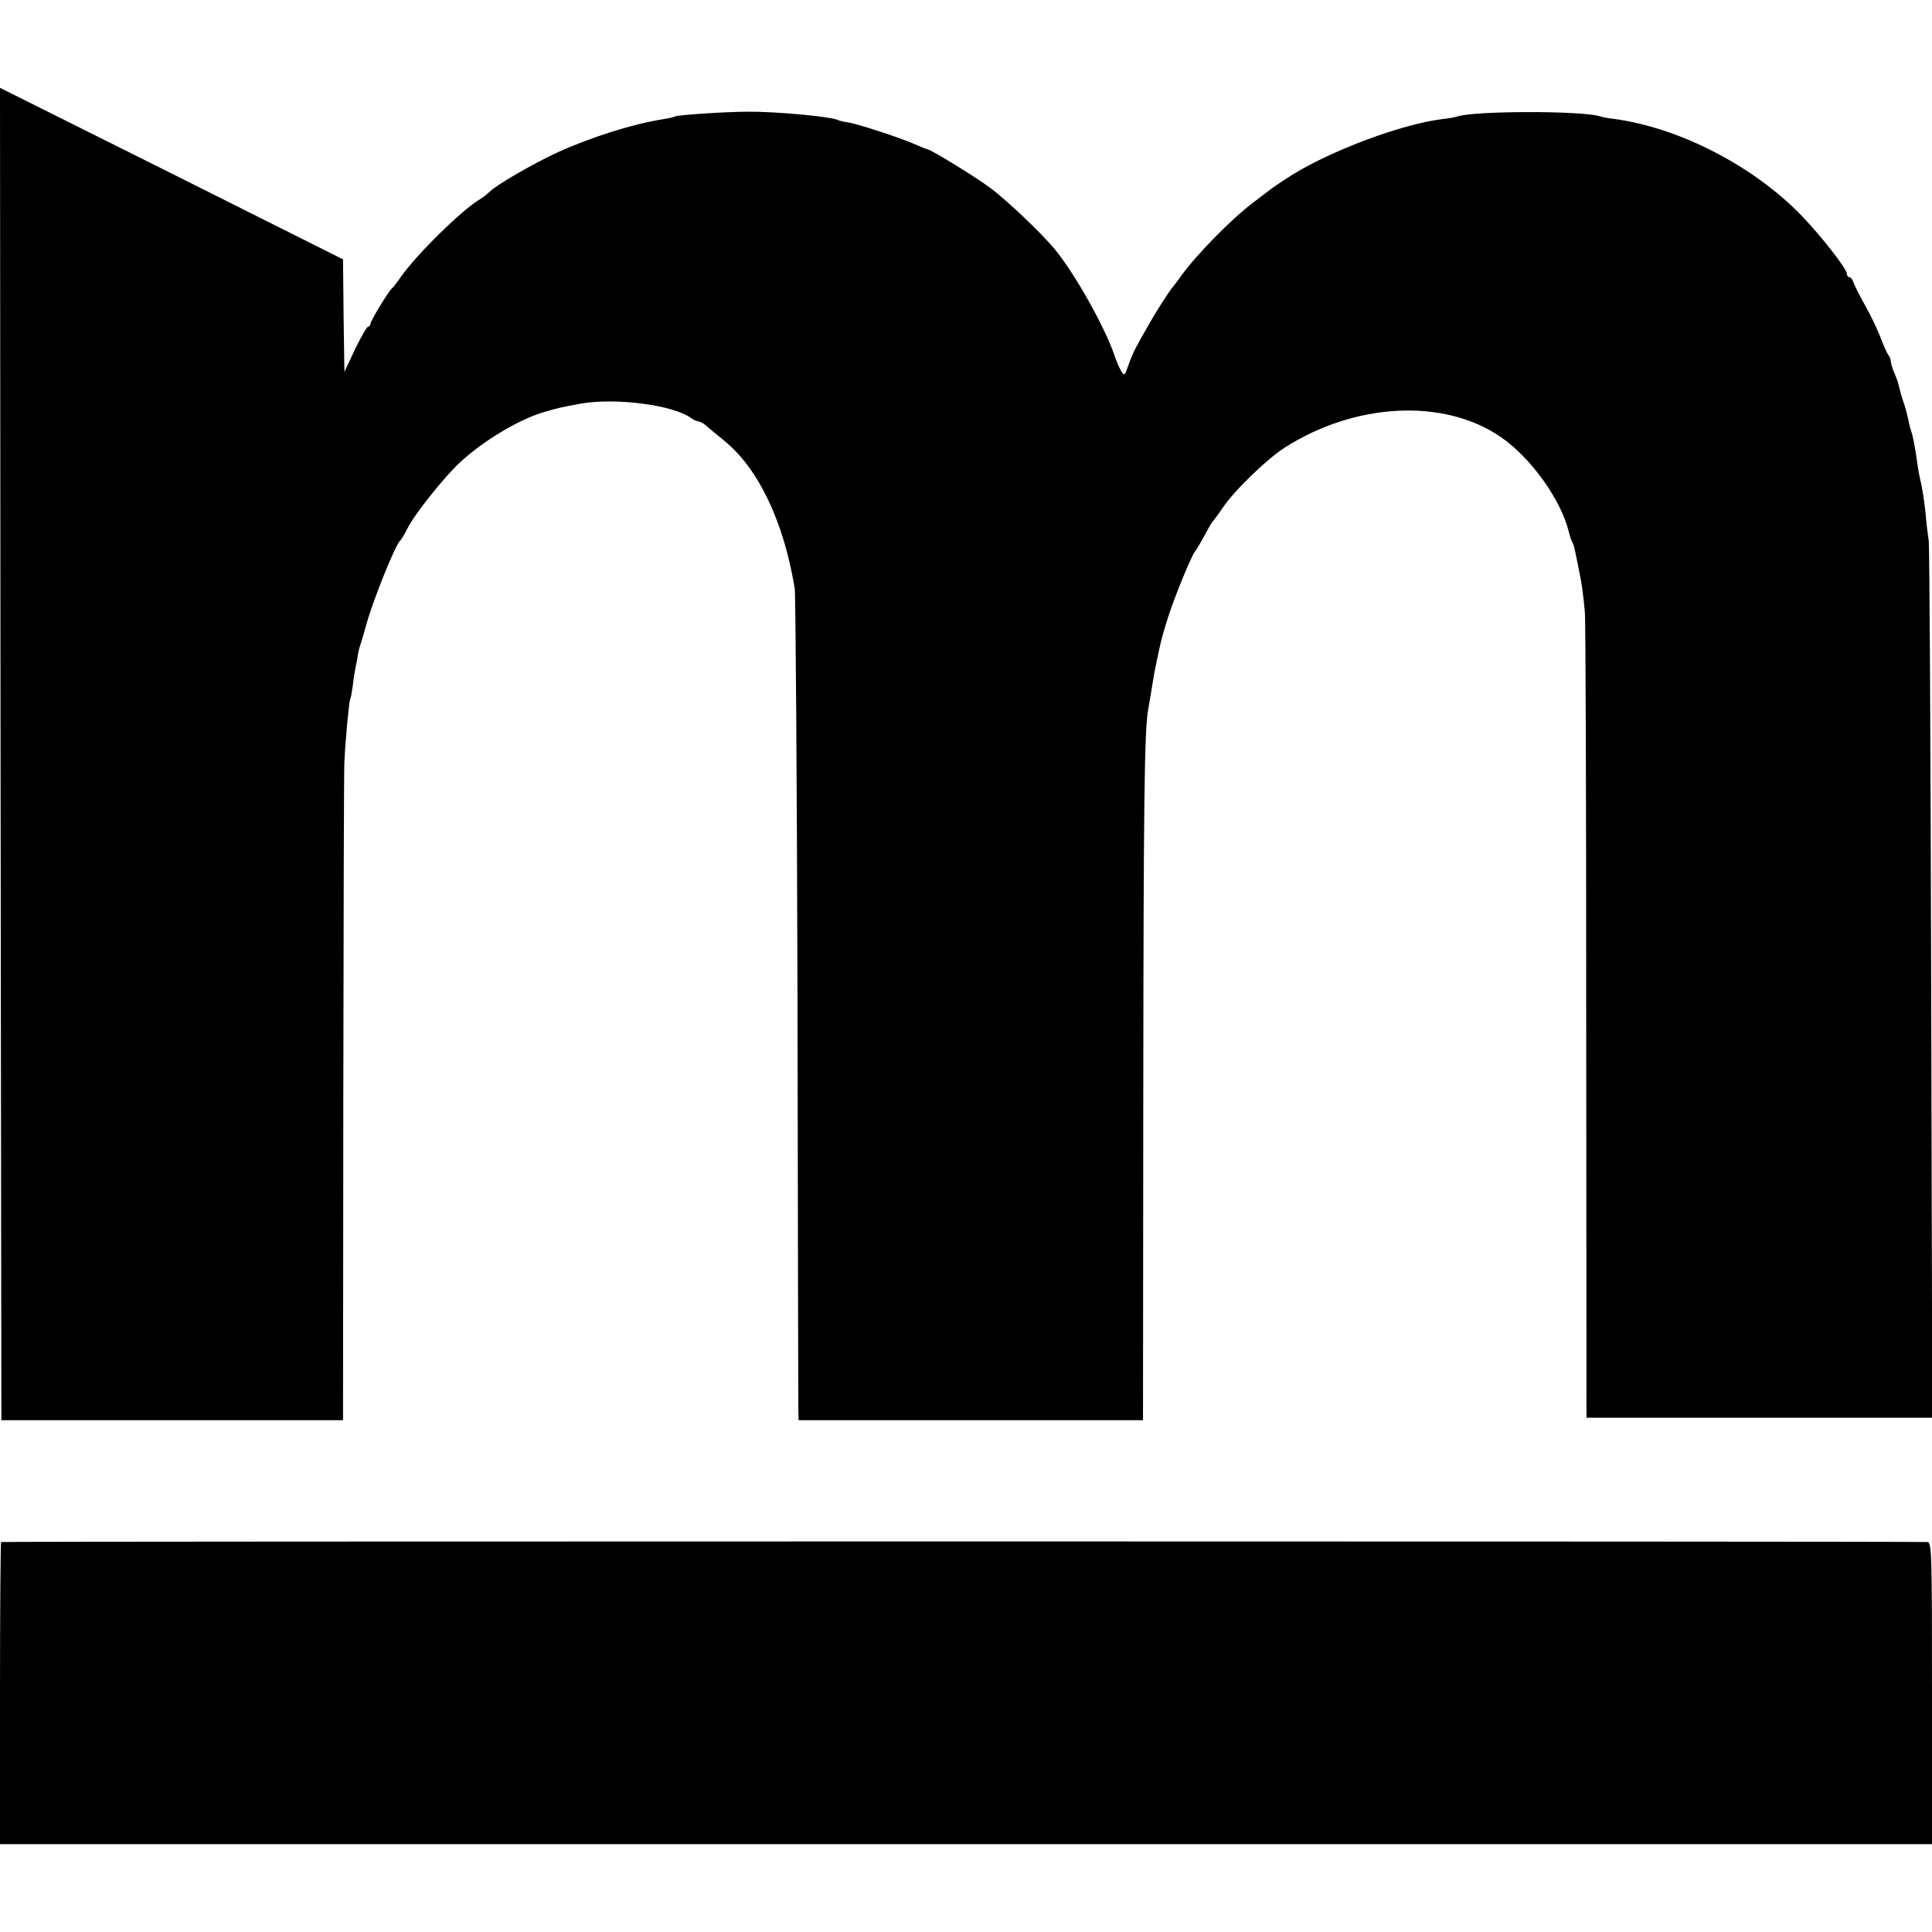 <?xml version="1.0" standalone="no"?>
<!DOCTYPE svg PUBLIC "-//W3C//DTD SVG 20010904//EN"
 "http://www.w3.org/TR/2001/REC-SVG-20010904/DTD/svg10.dtd">
<svg version="1.0" xmlns="http://www.w3.org/2000/svg"
 width="704pt" height="704pt" viewBox="0 0 704 704"
 preserveAspectRatio="xMidYMid meet">
<g transform="translate(0,704) scale(0.1,-0.1)"
fill="#000000" stroke="none">
<path d="M2 4293 l3 -2428 623 0 622 0 1 1180 c1 649 2 1198 4 1220 4 84 17
220 21 227 2 3 6 24 9 45 2 21 7 52 10 68 4 17 8 39 9 50 2 11 6 27 9 35 3 8
13 42 22 75 27 96 107 292 123 305 4 3 16 23 27 45 24 49 133 186 189 238 84
79 213 156 303 184 66 19 58 17 138 32 127 23 341 -5 404 -53 7 -5 19 -11 27
-12 7 -1 20 -8 28 -16 8 -7 37 -31 64 -53 125 -101 218 -295 258 -540 3 -22 8
-692 10 -1490 1 -797 3 -1470 3 -1495 l1 -45 628 0 627 0 1 1190 c1 1058 4
1329 18 1400 2 11 7 40 11 65 11 69 12 74 30 158 9 41 14 57 33 118 26 79 82
215 96 234 7 8 22 35 36 60 13 25 26 47 29 50 3 3 20 25 36 49 42 63 160 177
225 219 257 165 581 182 788 40 109 -74 220 -229 248 -344 4 -16 9 -33 13 -39
6 -11 7 -16 16 -60 3 -16 8 -41 11 -55 7 -30 14 -82 19 -140 3 -25 5 -696 5
-1491 l1 -1445 630 0 630 0 -4 1580 c-2 870 -6 1597 -9 1616 -3 19 -9 67 -12
105 -4 39 -12 86 -16 105 -5 19 -11 53 -14 75 -8 58 -16 98 -22 115 -3 8 -8
26 -10 40 -3 14 -9 36 -13 50 -5 14 -13 39 -17 55 -9 37 -8 34 -22 68 -7 16
-12 34 -12 41 0 6 -4 16 -8 21 -5 6 -17 32 -27 59 -10 27 -35 81 -57 120 -22
39 -42 79 -45 89 -3 9 -9 17 -14 17 -5 0 -9 5 -9 12 0 18 -92 136 -165 212
-176 182 -446 321 -685 353 -19 2 -41 6 -49 9 -64 21 -461 21 -523 -1 -7 -2
-31 -7 -53 -9 -145 -18 -396 -111 -543 -201 -32 -20 -77 -50 -89 -60 -7 -5
-33 -26 -59 -45 -78 -59 -206 -190 -259 -264 -11 -16 -25 -33 -30 -40 -15 -17
-63 -92 -92 -144 -15 -26 -34 -60 -43 -77 -9 -16 -22 -47 -29 -68 -12 -35 -14
-37 -25 -20 -6 10 -18 36 -25 58 -34 101 -143 296 -216 385 -48 59 -177 181
-236 225 -55 41 -215 139 -229 141 -3 0 -23 8 -45 18 -54 24 -214 76 -245 80
-14 2 -32 6 -40 10 -32 12 -227 30 -325 29 -81 0 -255 -12 -264 -17 -3 -2 -23
-7 -43 -10 -114 -18 -265 -66 -388 -122 -88 -41 -217 -115 -245 -142 -11 -10
-27 -23 -36 -28 -64 -37 -233 -203 -289 -284 -13 -19 -27 -37 -31 -40 -12 -9
-79 -119 -79 -130 0 -5 -4 -10 -8 -10 -5 0 -26 -37 -48 -82 l-39 -83 -3 205
-2 205 -625 313 -625 312 2 -2427z"/>
<path d="M4 1421 c-2 -2 -4 -251 -4 -553 l0 -548 3520 0 3520 0 0 550 c0 517
-1 550 -17 551 -58 3 -7015 3 -7019 0z"/>
</g>
</svg>
